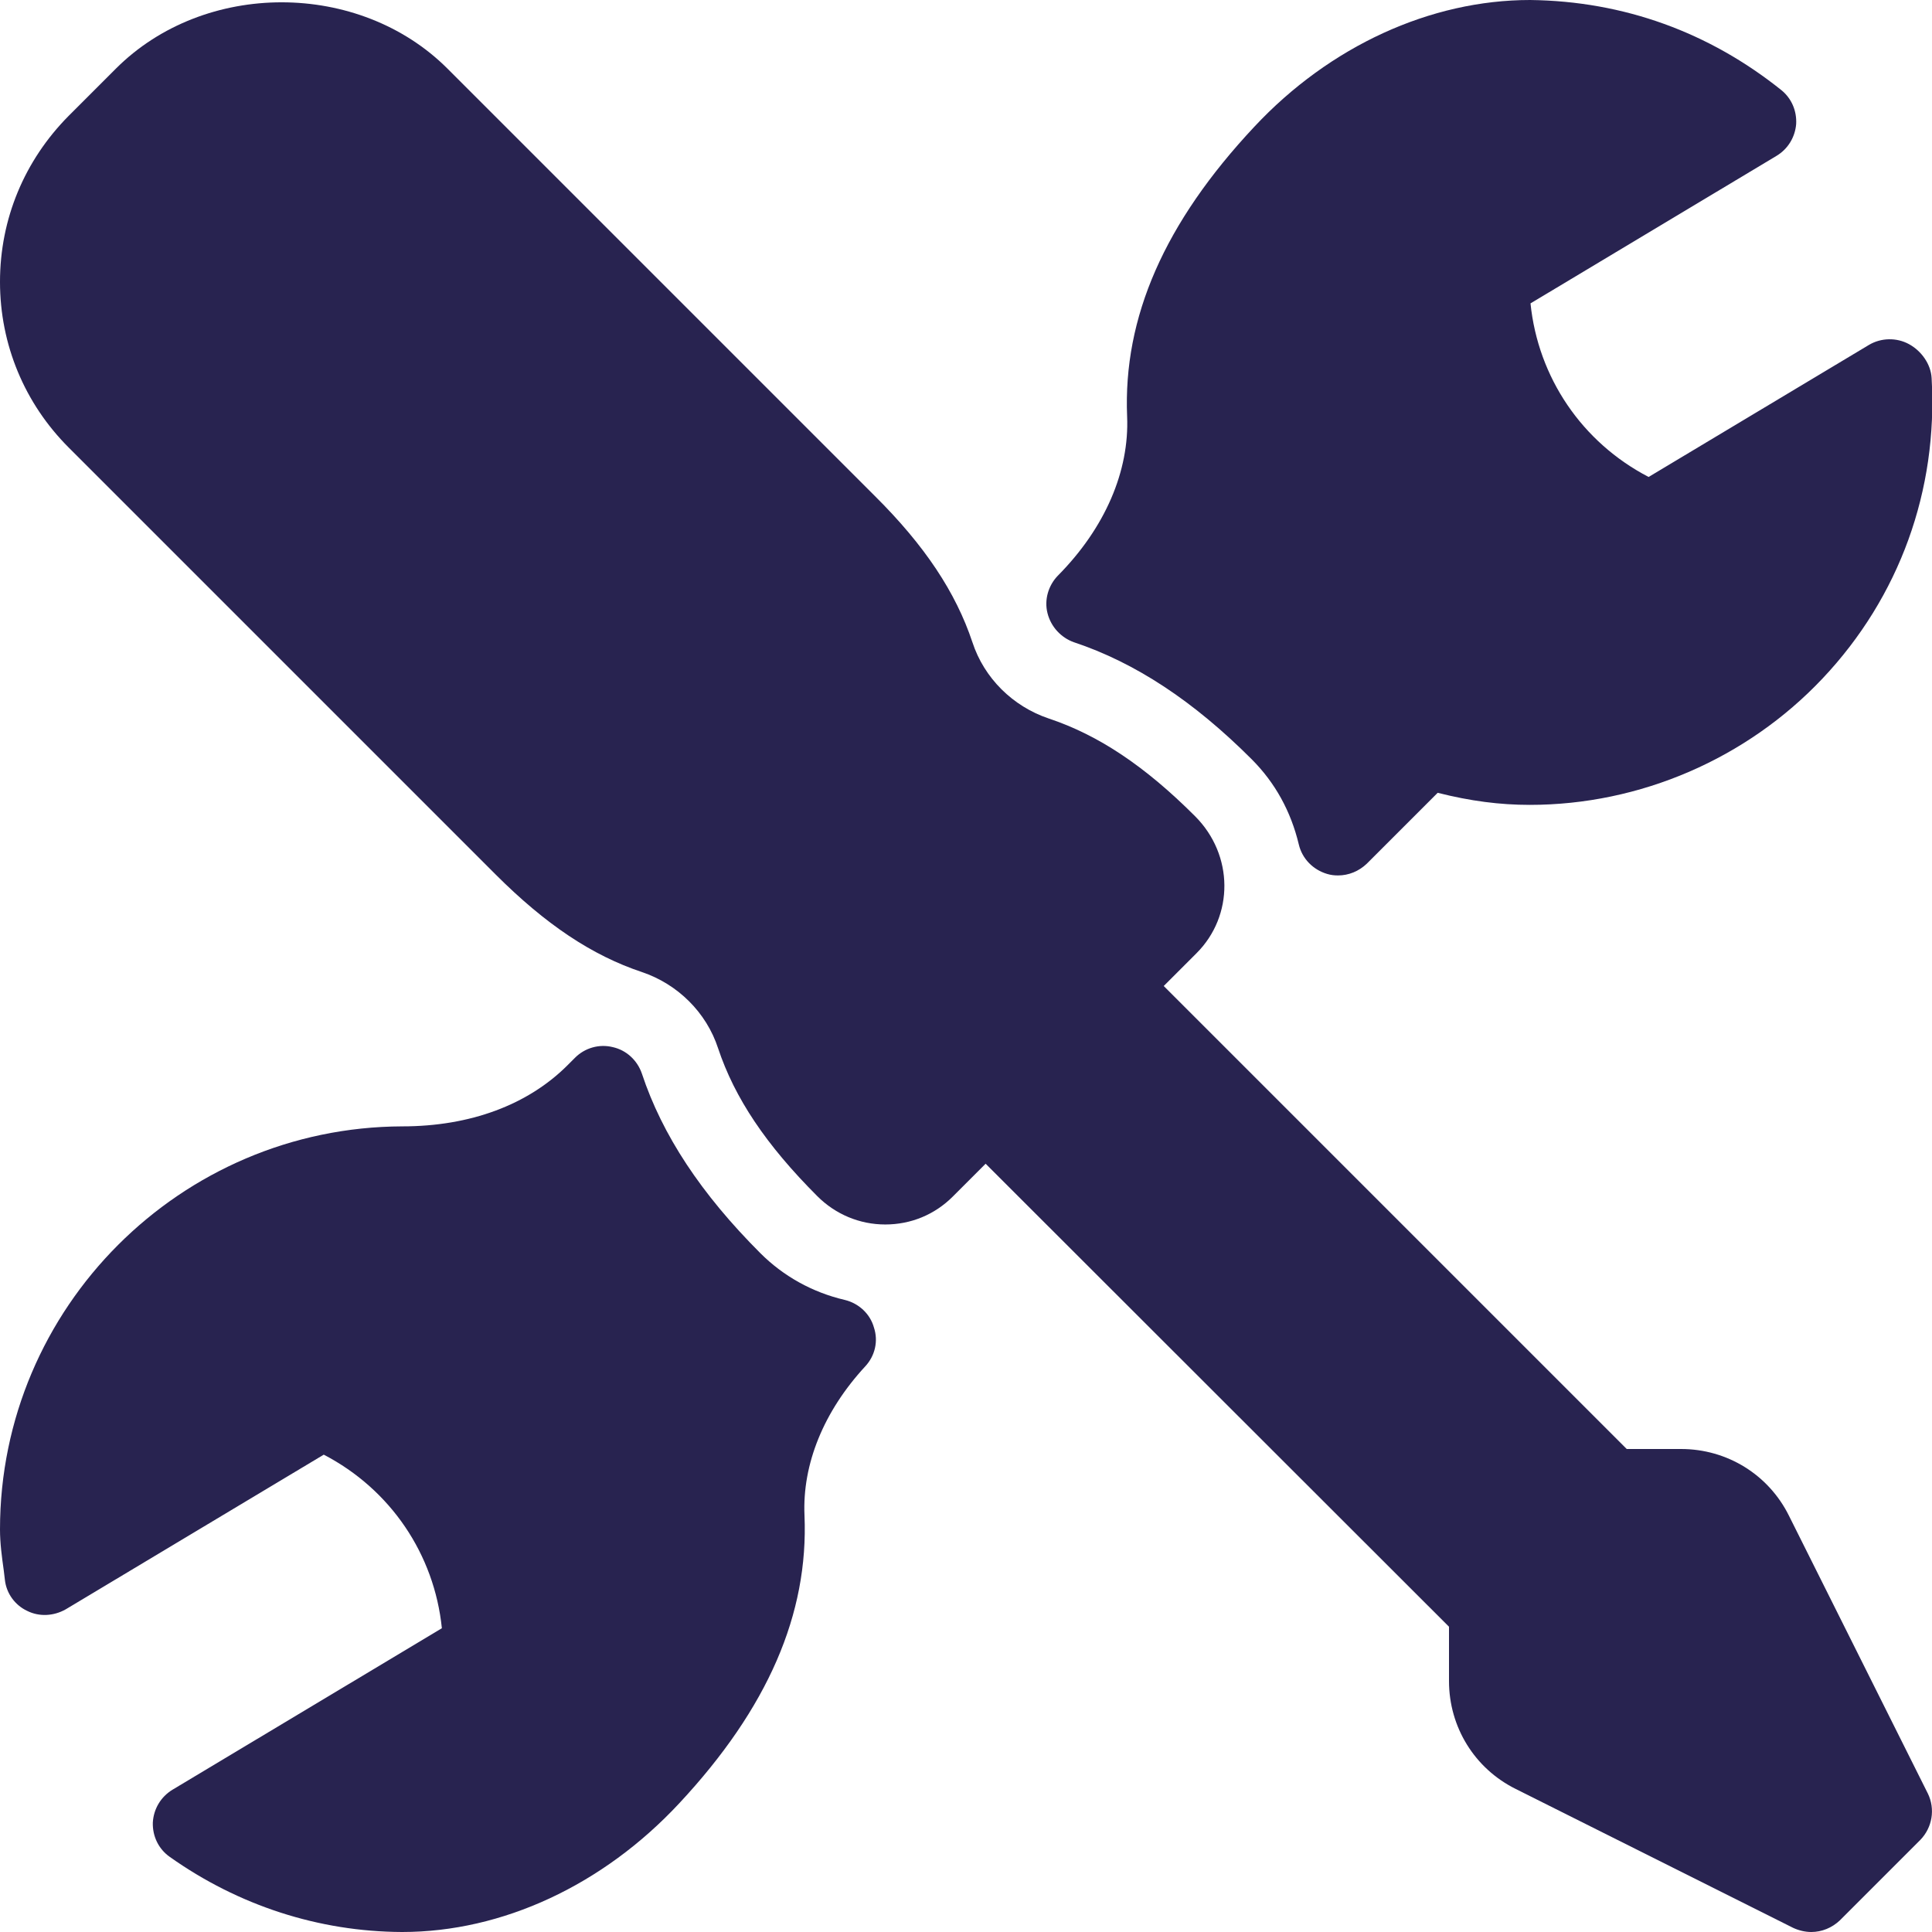 <?xml version="1.0" encoding="UTF-8"?>
<!-- Generator: Adobe Illustrator 28.2.0, SVG Export Plug-In . SVG Version: 6.00 Build 0)  -->
<svg xmlns="http://www.w3.org/2000/svg" xmlns:xlink="http://www.w3.org/1999/xlink" version="1.1" id="Layer_1" x="0px" y="0px" viewBox="0 0 512 512" style="enable-background:new 0 0 512 512;" xml:space="preserve">
<style type="text/css">
	.st0{fill:#282350;}
</style>
<g>
	<path class="st0" d="M474.1,401.7c-5.4-10.9-16.4-17.7-28.6-17.7h-14.4L308.4,261.3l8.7-8.7c9.9-9.9,9.9-26-0.4-36.3   c-13.3-13.3-25.6-21.5-38.8-25.9c-9.5-3.2-17.1-10.7-20.2-20.2c-4.4-13.2-12.6-25.6-25.9-38.8L118.6,18.2   c-23.4-23.4-64.4-23.5-87.9,0L18.2,30.7C6.5,42.5,0,58,0,74.7c0,16.6,6.5,32.2,18.2,43.9l113.1,113.1   c13.3,13.3,25.6,21.5,38.8,25.9c9.5,3.2,17.1,10.7,20.2,20.2c4.4,13.2,12.7,25.6,26.3,39.2c4.8,4.8,11.2,7.5,18,7.5   c6.8,0,13.1-2.6,17.9-7.4l8.7-8.7L384,431.1v14.4c0,12.2,6.8,23.2,17.7,28.6l73.5,36.8c1.5,0.7,3.2,1.1,4.8,1.1   c2.8,0,5.5-1.1,7.6-3.1l21.3-21.3c3.2-3.3,4-8.2,2-12.3L474.1,401.7z"></path>
	<path class="st0" d="M284.6,170.2c16.2,5.4,31.6,15.5,47.1,31c6.2,6.2,10.4,13.8,12.5,22.6c0.9,3.8,3.8,6.7,7.5,7.8   c1,0.3,1.9,0.4,2.9,0.4c2.8,0,5.5-1.1,7.6-3.1l18.8-18.8c8.7,2.2,16.5,3.2,24.4,3.2c29.2,0,57.5-12.2,77.6-33.5   c20.4-21.6,30.6-49.9,28.9-79.6c-0.2-3.7-2.7-7.2-6-9c-3.3-1.8-7.4-1.7-10.6,0.2l-58.4,35c-17.7-9.2-29.3-26.4-31.3-46l65.2-39.1   c3-1.8,4.9-4.9,5.2-8.4c0.2-3.5-1.2-6.8-3.9-9C453,8.6,430.4,0.3,405.5,0c-26.4,0-53.1,12.2-73.1,33.6   c-23.8,25.4-34.8,50.5-33.7,76.8c0.6,14.4-5.8,29.5-18.4,42.2c-2.5,2.6-3.6,6.4-2.7,9.9C278.5,166.1,281.2,169,284.6,170.2z"></path>
	<path class="st0" d="M223.9,344.5c-8.6-2-16.3-6.3-22.4-12.4c-15.7-15.7-26-31.3-31.4-47.6c-1.2-3.5-4.1-6.2-7.7-7   c-3.6-0.9-7.4,0.2-10,2.8l-2,2c-10.5,10.5-25.8,16.2-43.8,16.2C47.9,298.7,0,346.5,0,405.3c0,3.7,0.5,7.3,1,10.9l0.3,2.5   c0.4,3.6,2.7,6.7,5.9,8.2c3.2,1.6,7,1.4,10.2-0.4l68.4-41c17.7,9.2,29.3,26.4,31.3,46l-71.4,42.8c-3.1,1.9-5,5.1-5.2,8.7   c-0.1,3.6,1.5,7,4.5,9.1c18.2,12.9,39.5,19.8,61.5,19.9h0.1c26.5,0,53.2-12.4,73.4-34.1c23.5-25.2,34.3-50.2,33.2-76.3   c-0.6-13.6,5.1-27.6,16.1-39.5c2.6-2.8,3.5-6.7,2.3-10.3C230.6,348.2,227.6,345.4,223.9,344.5z"></path>
</g>
</svg>

